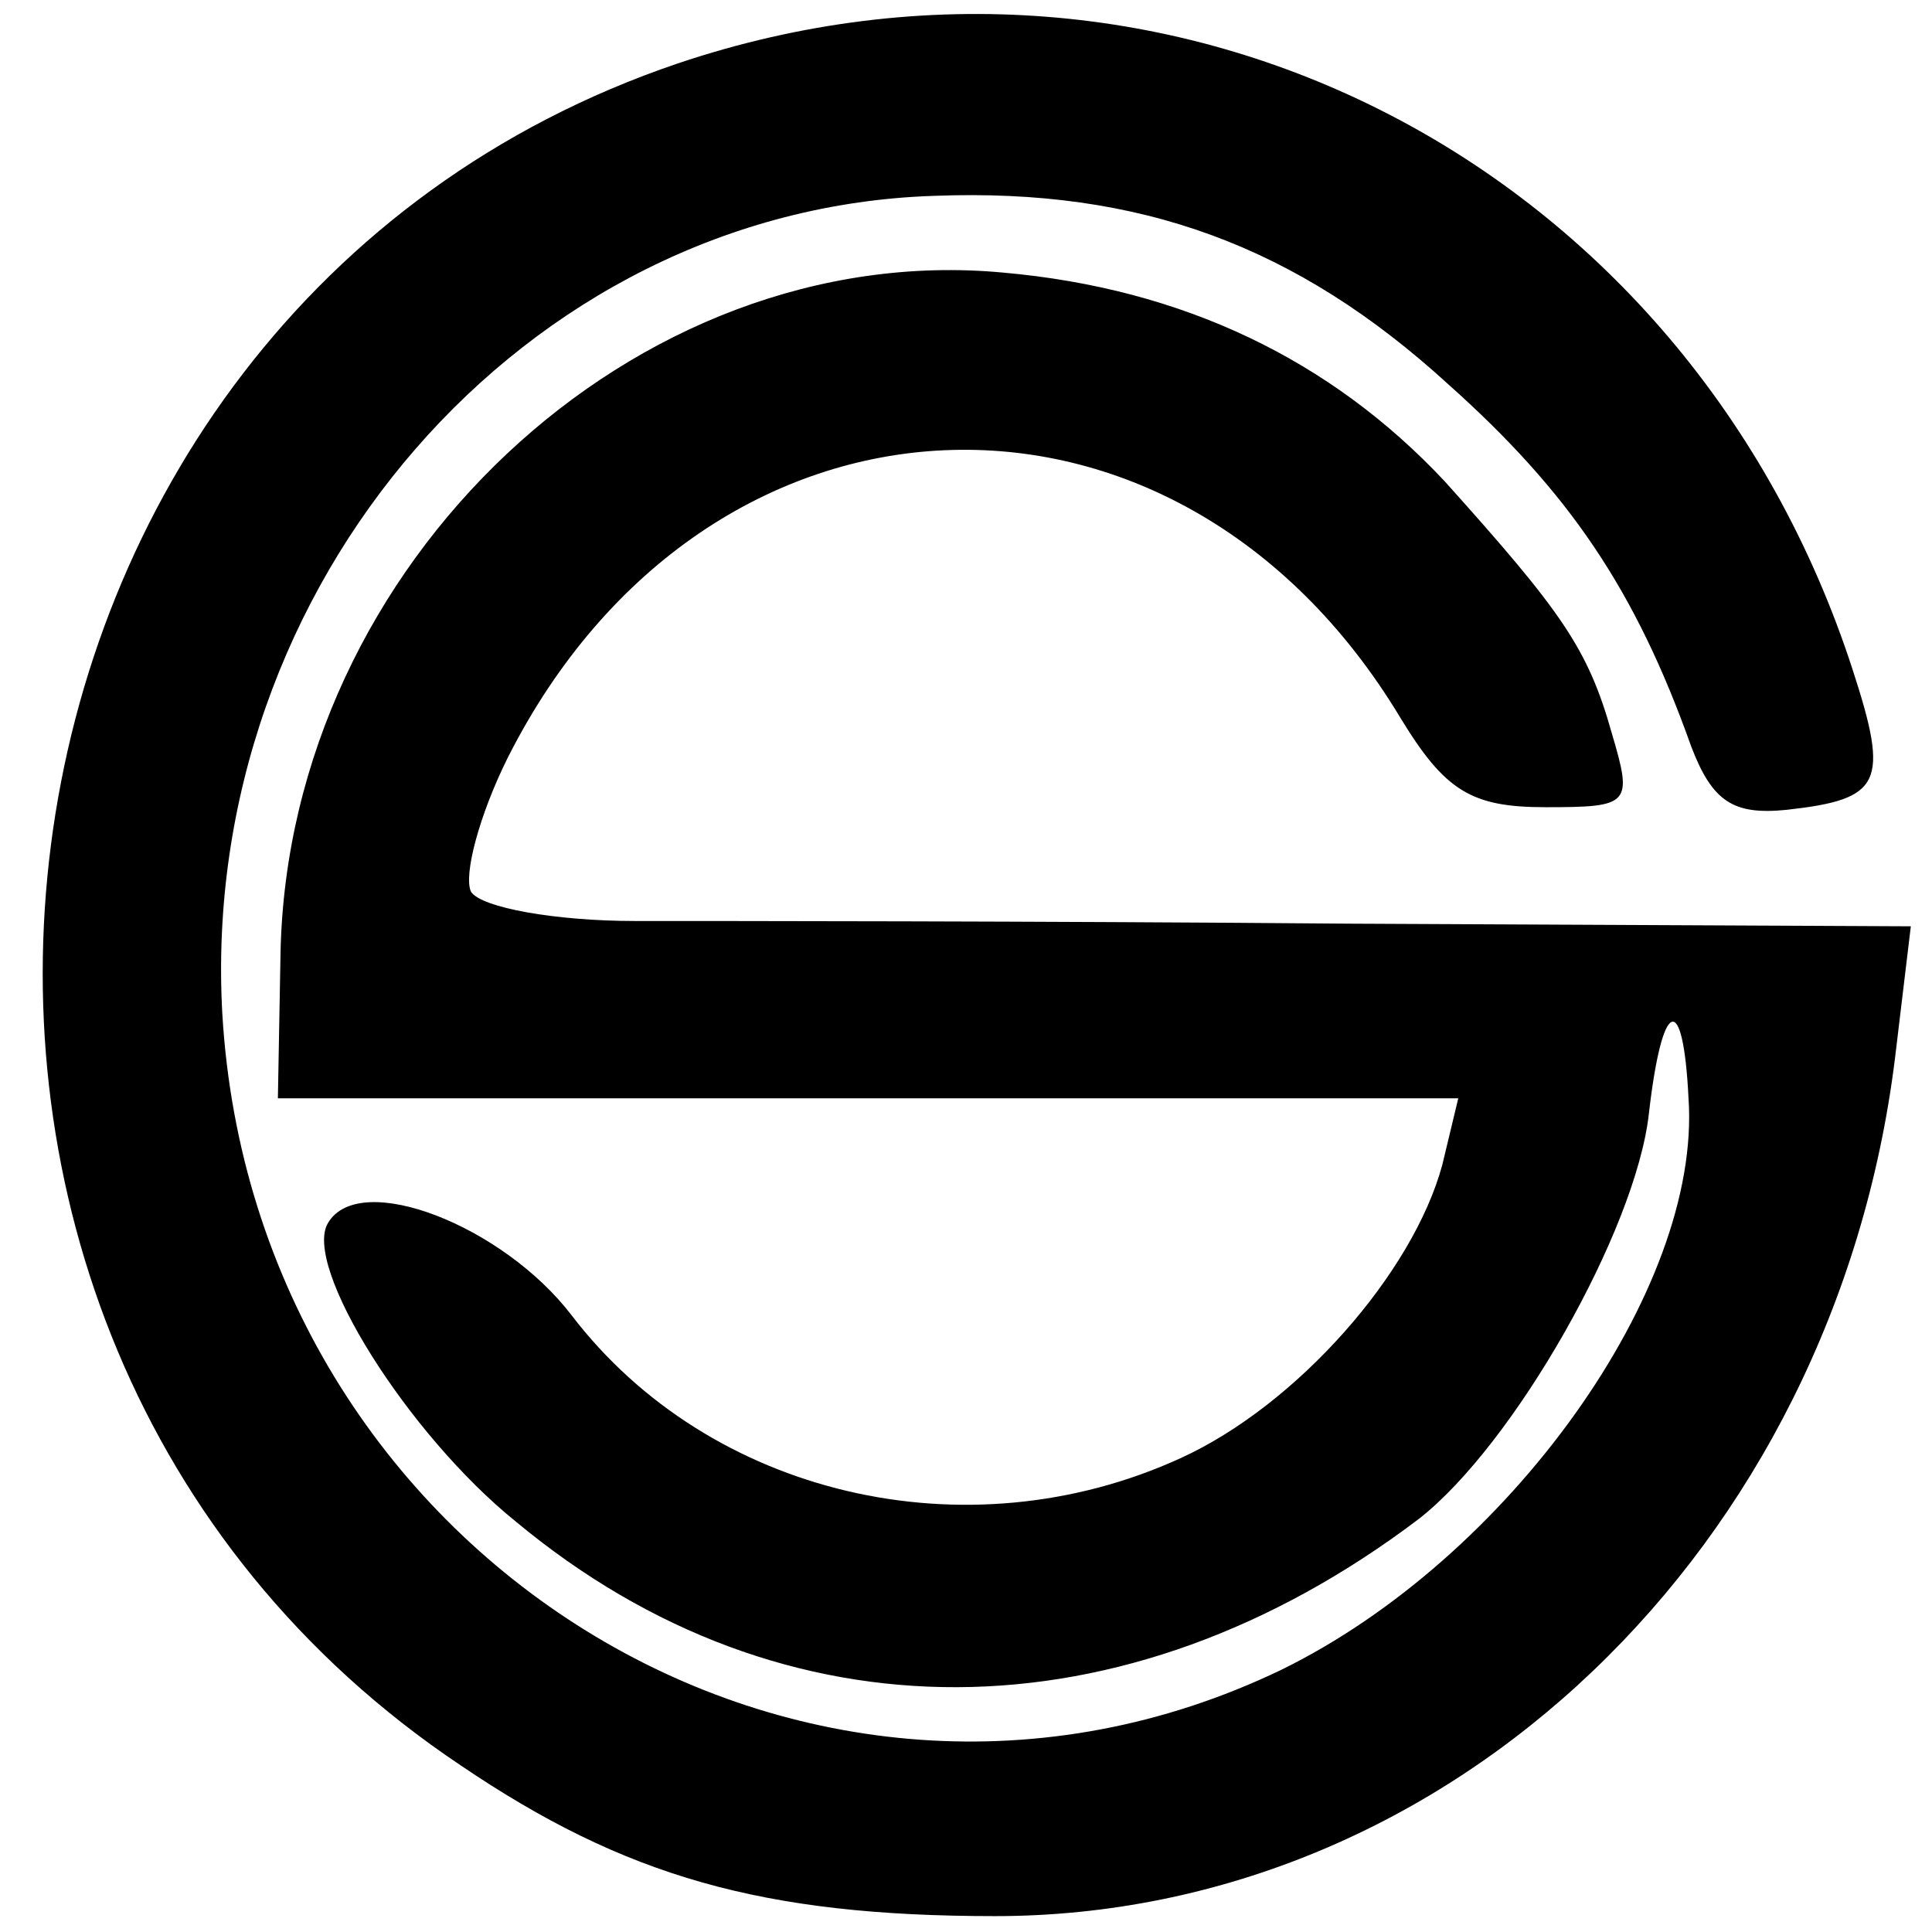 <?xml version="1.0" standalone="no"?>
<!DOCTYPE svg PUBLIC "-//W3C//DTD SVG 20010904//EN"
 "http://www.w3.org/TR/2001/REC-SVG-20010904/DTD/svg10.dtd">
<svg version="1.0" xmlns="http://www.w3.org/2000/svg"
 width="73pt" height="73pt" viewBox="0 0 73 73"
 preserveAspectRatio="xMidYMid meet">
<g transform="translate(0,73) scale(0.1,-0.1)"
fill="#000000" stroke="none">
<path d="M256 706 c-277 -94 -327 -479 -82 -643 62 -42 114 -57 202 -57 172 0
317 139 340 324 l6 50 -213 1 c-118 1 -239 1 -269 1 -30 0 -58 5 -62 11 -3 6
3 29 14 51 75 148 252 156 337 15 17 -28 27 -34 55 -34 32 0 33 1 25 28 -9 32
-19 46 -63 95 -43 46 -99 73 -167 79 -139 13 -270 -110 -273 -257 l-1 -55 223
0 223 0 -6 -25 c-11 -41 -55 -91 -99 -111 -81 -37 -178 -14 -230 54 -26 34
-80 55 -92 35 -10 -16 30 -80 71 -113 101 -84 230 -83 341 1 36 28 82 109 87
153 5 44 13 47 15 6 5 -72 -68 -174 -154 -216 -179 -86 -388 43 -400 248 -9
162 114 304 269 309 78 3 137 -19 194 -71 46 -41 71 -78 92 -137 8 -21 16 -26
36 -24 36 4 39 10 25 53 -62 191 -257 292 -444 229z"/>
</g>
</svg>
